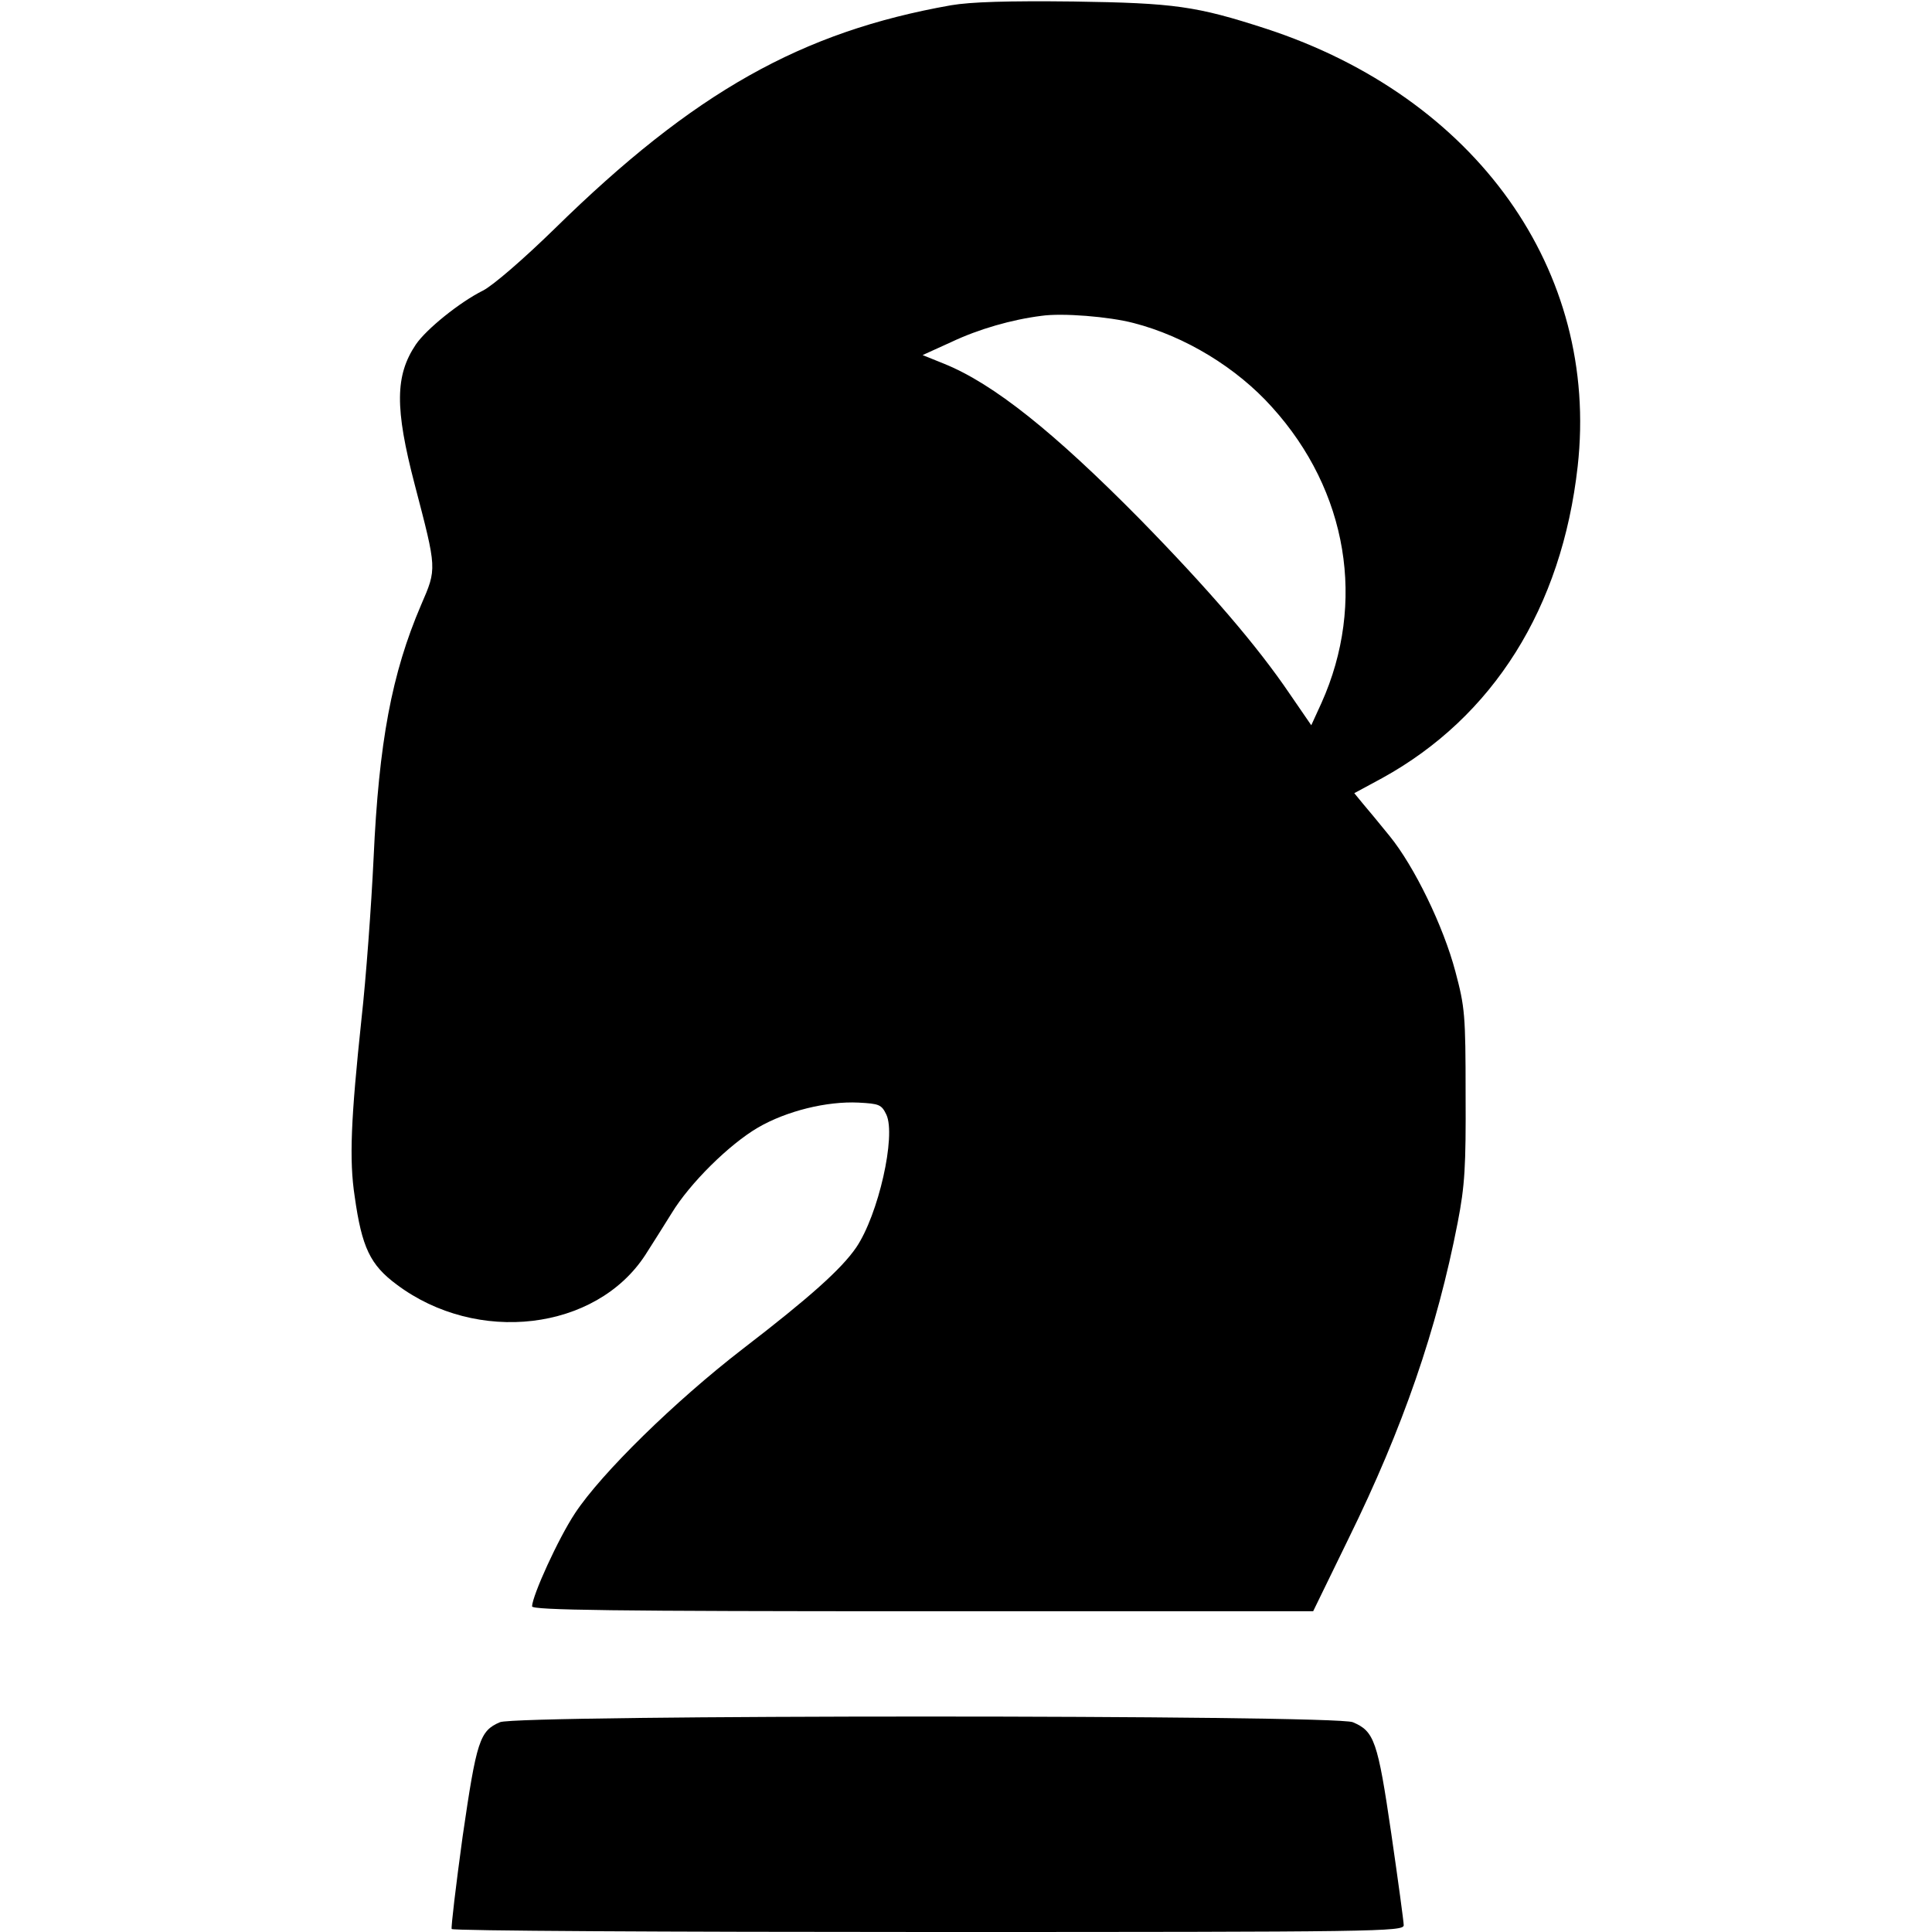 <?xml version="1.0" standalone="no"?>
<!DOCTYPE svg PUBLIC "-//W3C//DTD SVG 20010904//EN"
 "http://www.w3.org/TR/2001/REC-SVG-20010904/DTD/svg10.dtd">
<svg version="1.0" xmlns="http://www.w3.org/2000/svg"
 width="512pt" height="512pt" viewBox="0 0 512 512"
 preserveAspectRatio="xMidYMid meet">
<g transform="translate(0,512) scale(0.1,-0.1)"
fill="#000000" stroke="none">
<path d="M2520 5106 c-396 -70 -681 -230 -1050 -592 -83 -81 -164 -151 -190
-164 -62 -31 -150 -102 -178 -143 -55 -82 -56 -168 -3 -371 59 -226 59 -222
17 -319 -78 -182 -112 -364 -126 -672 -6 -126 -20 -318 -32 -425 -28 -265 -33
-373 -18 -471 19 -135 41 -181 111 -233 213 -160 528 -123 659 78 19 30 51 80
70 111 48 79 152 182 229 227 76 44 182 70 266 66 55 -3 61 -5 74 -32 26 -56
-21 -265 -80 -352 -39 -57 -124 -133 -301 -269 -180 -139 -374 -329 -444 -435
-45 -68 -113 -218 -114 -247 0 -10 214 -13 1035 -13 l1035 0 94 193 c144 293
234 554 289 837 19 98 22 148 21 340 0 211 -2 231 -27 325 -32 121 -109 279
-174 359 -26 32 -58 71 -71 86 l-23 28 74 40 c294 162 476 451 518 826 58 519
-269 978 -826 1160 -185 60 -242 68 -510 72 -175 2 -272 -1 -325 -10z m484
-842 c136 -35 273 -118 367 -223 201 -222 250 -519 131 -784 l-27 -59 -57 83
c-86 127 -214 276 -397 463 -228 231 -388 359 -519 412 l-57 23 77 35 c72 34
159 59 238 69 55 8 179 -2 244 -19z"/>
<path d="M1325 556 c-54 -23 -62 -49 -99 -303 -18 -131 -31 -241 -29 -245 2
-5 571 -8 1264 -8 1192 0 1259 1 1259 18 0 9 -15 119 -33 243 -36 246 -45 271
-102 295 -49 20 -2214 20 -2260 0z"/>
</g>
</svg>
